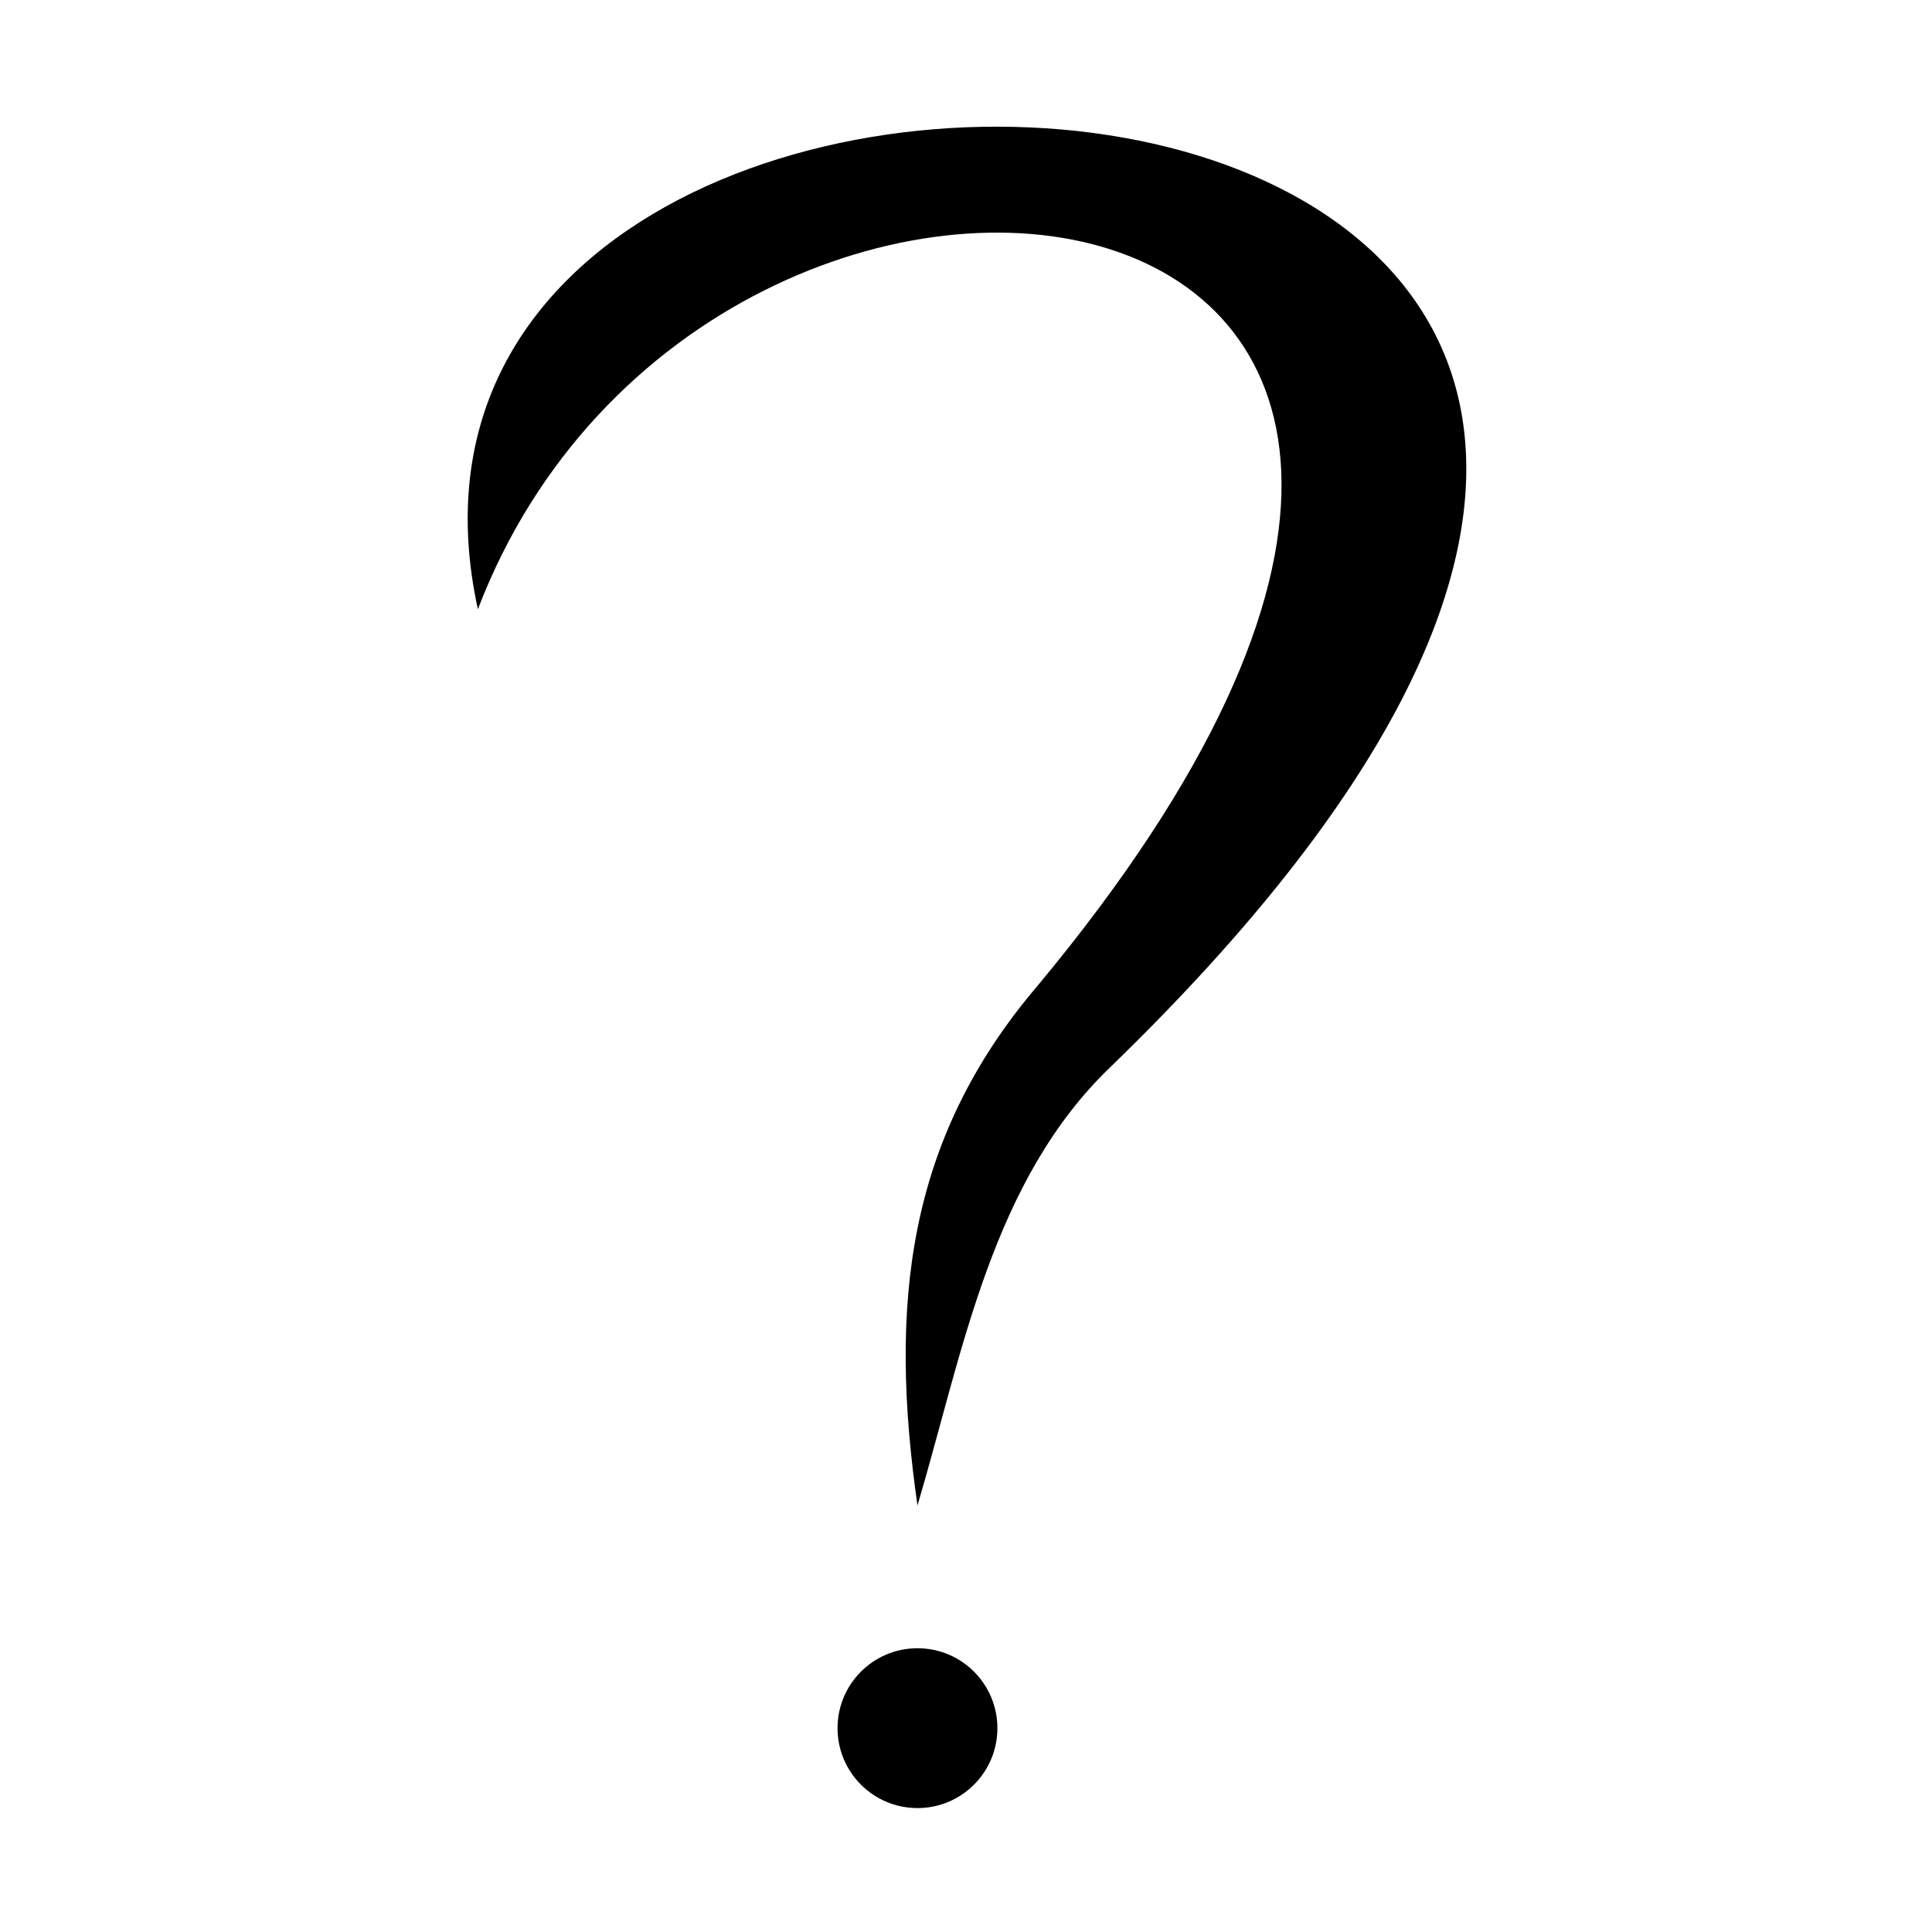 <?xml version="1.0" encoding="UTF-8"?>
<!-- Uploaded to: SVG Repo, www.svgrepo.com, Generator: SVG Repo Mixer Tools -->
<svg fill="#000000" width="800px" height="800px" version="1.1" viewBox="144 144 512 512" xmlns="http://www.w3.org/2000/svg">
 <g fill-rule="evenodd">
  <path d="m270.64 305.44c-43.875-201.22 465.98-167.94 167.94 121.04-31.773 30.258-39.336 75.648-51.441 116.5-7.566-52.953-3.027-96.828 31.773-137.68 187.61-225.43-86.238-261.74-148.27-99.855z"/>
  <path d="m408.32 601.98c0 11.699-9.484 21.18-21.184 21.18-11.695 0-21.18-9.48-21.18-21.18 0-11.699 9.484-21.18 21.18-21.18 11.699 0 21.184 9.48 21.184 21.18"/>
 </g>
</svg>